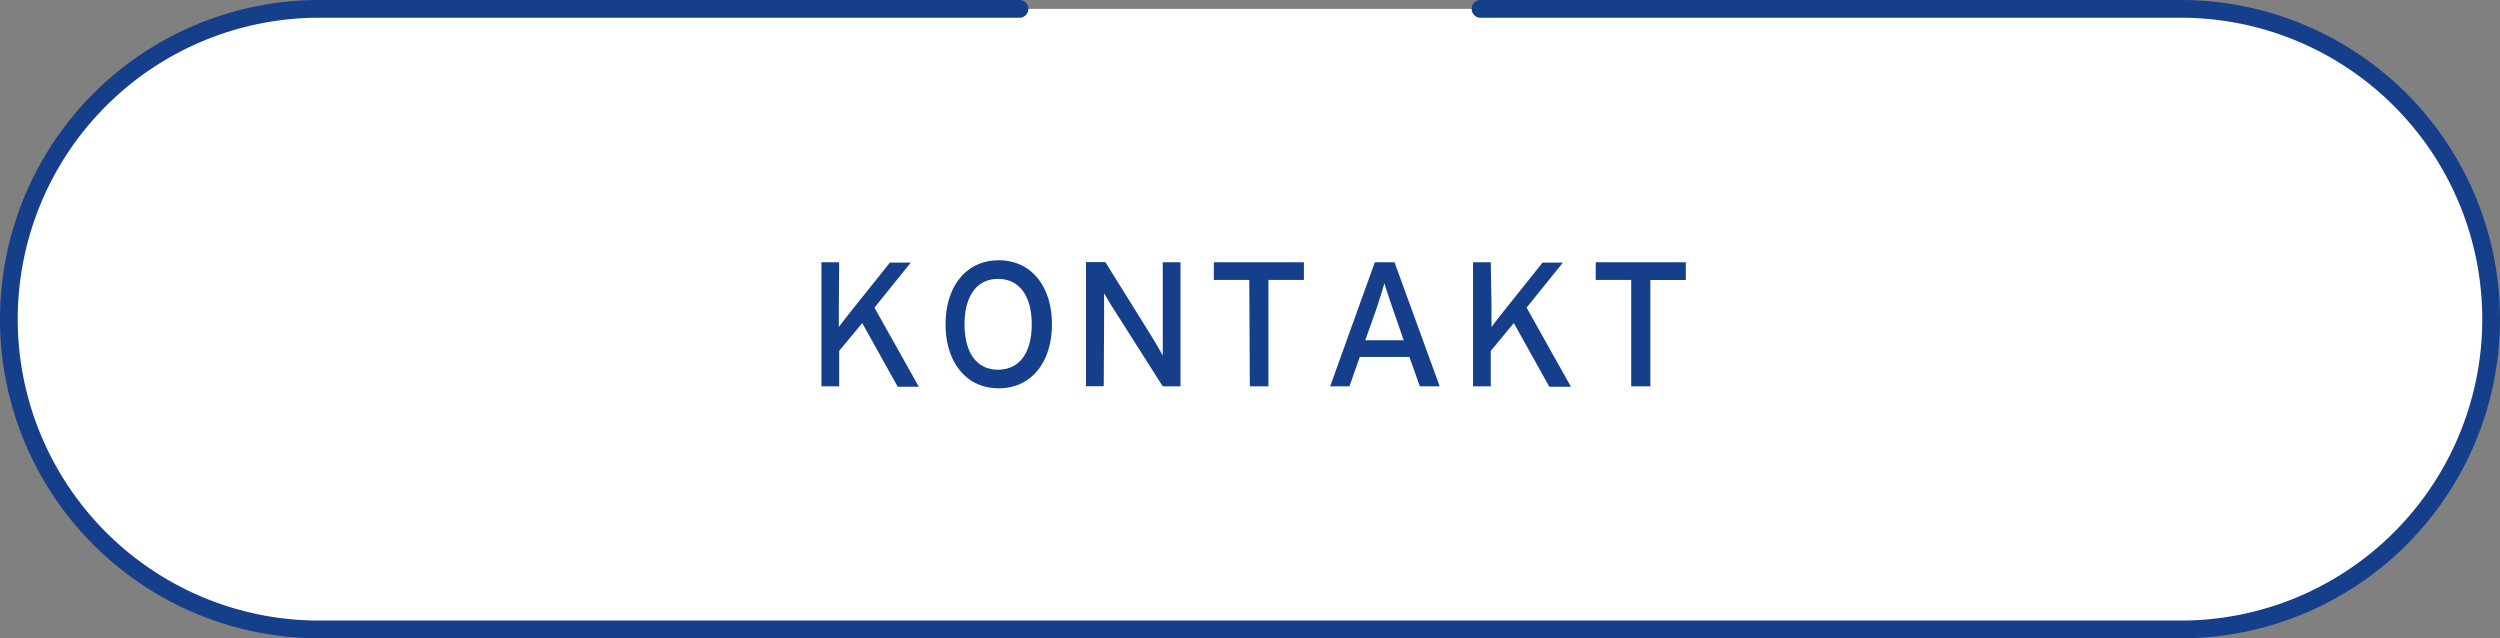 <svg xmlns="http://www.w3.org/2000/svg" viewBox="0 0 141 36"><rect x="0" y="0" width="141" height="36" fill="#808080" stroke="none"/><defs><style>.cls-1{fill:#fff;}.cls-2{fill:#153e8b;}</style></defs><title>button_kontakt</title><g id="Ebene_2" data-name="Ebene 2"><g id="Icons_Fläche" data-name="Icons Fläche"><rect class="cls-1" x="0.5" y="0.5" width="140" height="35" rx="17.5" ry="17.5"/><path class="cls-2" d="M123,0H83.5a.5.5,0,0,0-.5.5.5.5,0,0,0,.5.5H123a17,17,0,0,1,0,34H18A17,17,0,0,1,18,1H57.5A.5.5,0,0,0,58,.5a.5.5,0,0,0-.5-.5H18a18,18,0,0,0,0,36H123a18,18,0,0,0,0-36ZM70.49,21.79h1.05v-6h2v-1H68.46v1h2Zm6.2-1.66h2.8l.59,1.66H81.2l-2.55-7H77.54l-2.52,7h1.09Zm.88-2.54c.18-.52.43-1.32.51-1.62.08.3.36,1.11.53,1.61l.56,1.61H77Zm-15.3.57c0-.39,0-1.36,0-1.62.11.18.35.6.52.86l2.79,4.39h1v-7h-1V18.4c0,.39,0,1.39,0,1.65-.1-.18-.4-.7-.58-1l-2.66-4.27H61.25v7h1ZM47.33,14.79h-1v7h1v-2l1.3-1.57,2,3.59h1.19l-2.5-4.46,2.05-2.54H50.19l-2.07,2.59c-.23.29-.69.87-.81,1.05,0-.22,0-1,0-1.24Zm6,3.5c0,2.12,1.15,3.61,3,3.61s3-1.49,3-3.61-1.15-3.61-3-3.61S53.33,16.17,53.33,18.29Zm4.86,0c0,1.57-.67,2.56-1.9,2.56s-1.89-1-1.89-2.56.67-2.56,1.89-2.56S58.19,16.72,58.19,18.29Zm34.89,3.5v-6h2v-1H90v1h2v6Zm-9-7h-1v7h1v-2l1.3-1.57,2,3.59H88.6l-2.5-4.46,2.05-2.54H87l-2.07,2.59c-.23.29-.69.87-.81,1.05,0-.22,0-1,0-1.24Z"/></g></g></svg>